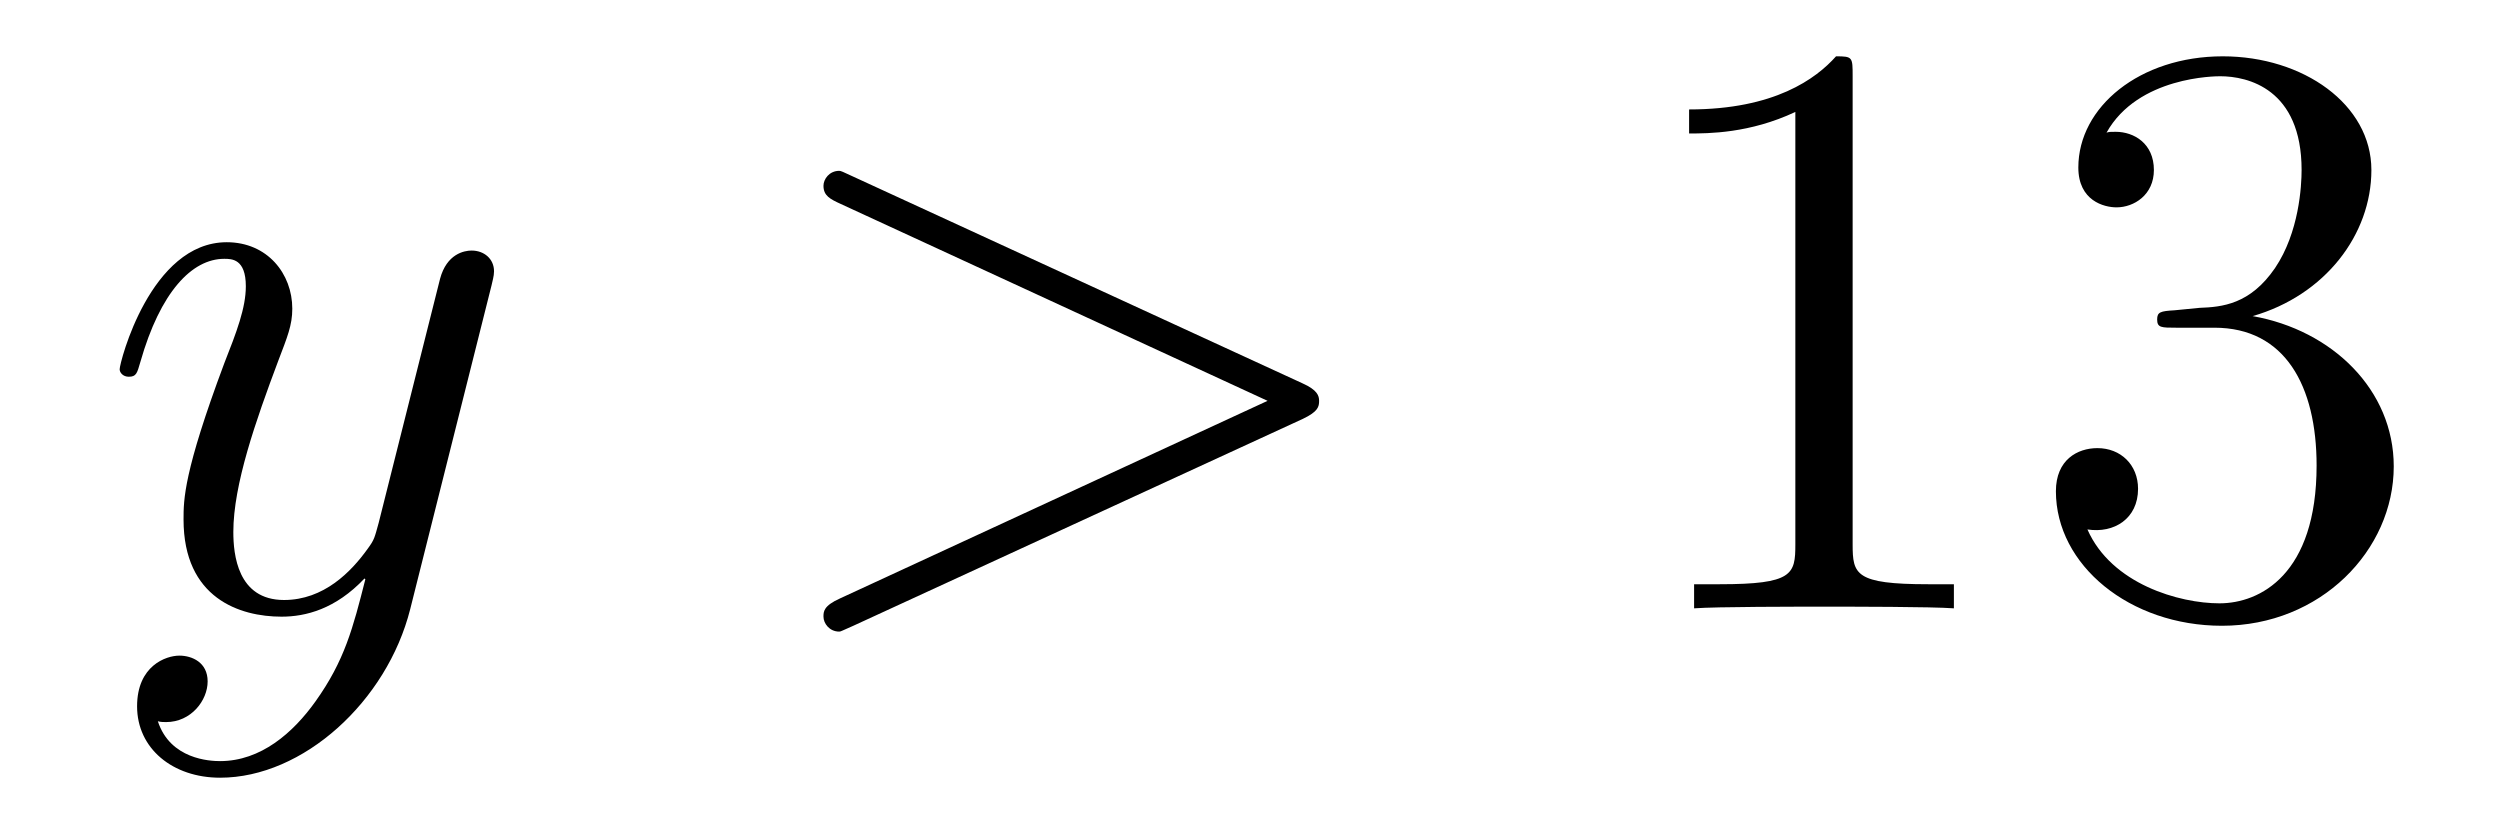 <?xml version='1.0'?>
<!-- This file was generated by dvisvgm 1.14.1 -->
<svg height='12pt' version='1.1' viewBox='0 -12 36 12' width='36pt' xmlns='http://www.w3.org/2000/svg' xmlns:xlink='http://www.w3.org/1999/xlink'>
<g id='page1'>
<g transform='matrix(1 0 0 1 -127 651)'>
<path d='M131.544 -652.901C131.221 -652.447 130.755 -652.04 130.169 -652.04C130.026 -652.04 129.452 -652.064 129.273 -652.614C129.308 -652.602 129.368 -652.602 129.392 -652.602C129.751 -652.602 129.99 -652.913 129.99 -653.188C129.99 -653.463 129.763 -653.559 129.583 -653.559C129.392 -653.559 128.974 -653.415 128.974 -652.829C128.974 -652.22 129.488 -651.801 130.169 -651.801C131.365 -651.801 132.572 -652.901 132.907 -654.228L134.078 -658.89C134.09 -658.95 134.114 -659.022 134.114 -659.093C134.114 -659.273 133.971 -659.392 133.791 -659.392C133.684 -659.392 133.433 -659.344 133.337 -658.986L132.453 -655.471C132.393 -655.256 132.393 -655.232 132.297 -655.101C132.058 -654.766 131.663 -654.36 131.09 -654.36C130.42 -654.36 130.36 -655.017 130.36 -655.34C130.36 -656.021 130.683 -656.942 131.006 -657.802C131.138 -658.149 131.209 -658.316 131.209 -658.555C131.209 -659.058 130.851 -659.512 130.265 -659.512C129.165 -659.512 128.723 -657.778 128.723 -657.683C128.723 -657.635 128.771 -657.575 128.854 -657.575C128.962 -657.575 128.974 -657.623 129.022 -657.79C129.308 -658.794 129.763 -659.273 130.229 -659.273C130.337 -659.273 130.54 -659.273 130.54 -658.878C130.54 -658.567 130.408 -658.221 130.229 -657.767C129.643 -656.2 129.643 -655.806 129.643 -655.519C129.643 -654.383 130.456 -654.12 131.054 -654.12C131.401 -654.12 131.831 -654.228 132.249 -654.67L132.261 -654.658C132.082 -653.953 131.962 -653.487 131.544 -652.901Z' fill-rule='evenodd'/>
<path d='M145.756 -656.966C145.983 -657.073 145.995 -657.145 145.995 -657.228C145.995 -657.3 145.971 -657.384 145.756 -657.48L139.288 -660.456C139.133 -660.528 139.109 -660.54 139.085 -660.54C138.942 -660.54 138.858 -660.42 138.858 -660.325C138.858 -660.181 138.954 -660.133 139.109 -660.062L145.253 -657.228L139.097 -654.383C138.858 -654.276 138.858 -654.192 138.858 -654.12C138.858 -654.025 138.942 -653.905 139.085 -653.905C139.109 -653.905 139.121 -653.917 139.288 -653.989L145.756 -656.966Z' fill-rule='evenodd'/>
<path d='M153.678 -661.902C153.678 -662.178 153.678 -662.189 153.439 -662.189C153.152 -661.867 152.554 -661.424 151.323 -661.424V-661.078C151.598 -661.078 152.195 -661.078 152.853 -661.388V-655.16C152.853 -654.73 152.817 -654.587 151.765 -654.587H151.395V-654.24C151.717 -654.264 152.877 -654.264 153.271 -654.264C153.666 -654.264 154.813 -654.264 155.136 -654.24V-654.587H154.766C153.714 -654.587 153.678 -654.73 153.678 -655.16V-661.902ZM158.315 -658.532C158.111 -658.52 158.063 -658.507 158.063 -658.4C158.063 -658.281 158.123 -658.281 158.338 -658.281H158.888C159.904 -658.281 160.359 -657.444 160.359 -656.296C160.359 -654.73 159.546 -654.312 158.96 -654.312C158.386 -654.312 157.406 -654.587 157.059 -655.376C157.442 -655.316 157.788 -655.531 157.788 -655.961C157.788 -656.308 157.537 -656.547 157.203 -656.547C156.916 -656.547 156.605 -656.38 156.605 -655.926C156.605 -654.862 157.669 -653.989 158.996 -653.989C160.418 -653.989 161.47 -655.077 161.47 -656.284C161.47 -657.384 160.586 -658.245 159.438 -658.448C160.478 -658.747 161.148 -659.619 161.148 -660.552C161.148 -661.496 160.167 -662.189 159.008 -662.189C157.812 -662.189 156.928 -661.46 156.928 -660.588C156.928 -660.109 157.298 -660.014 157.478 -660.014C157.729 -660.014 158.016 -660.193 158.016 -660.552C158.016 -660.934 157.729 -661.102 157.466 -661.102C157.394 -661.102 157.37 -661.102 157.334 -661.09C157.788 -661.902 158.912 -661.902 158.972 -661.902C159.366 -661.902 160.143 -661.723 160.143 -660.552C160.143 -660.325 160.108 -659.655 159.761 -659.141C159.402 -658.615 158.996 -658.579 158.673 -658.567L158.315 -658.532Z' fill-rule='evenodd'/>
</g>
</g>
</svg>
